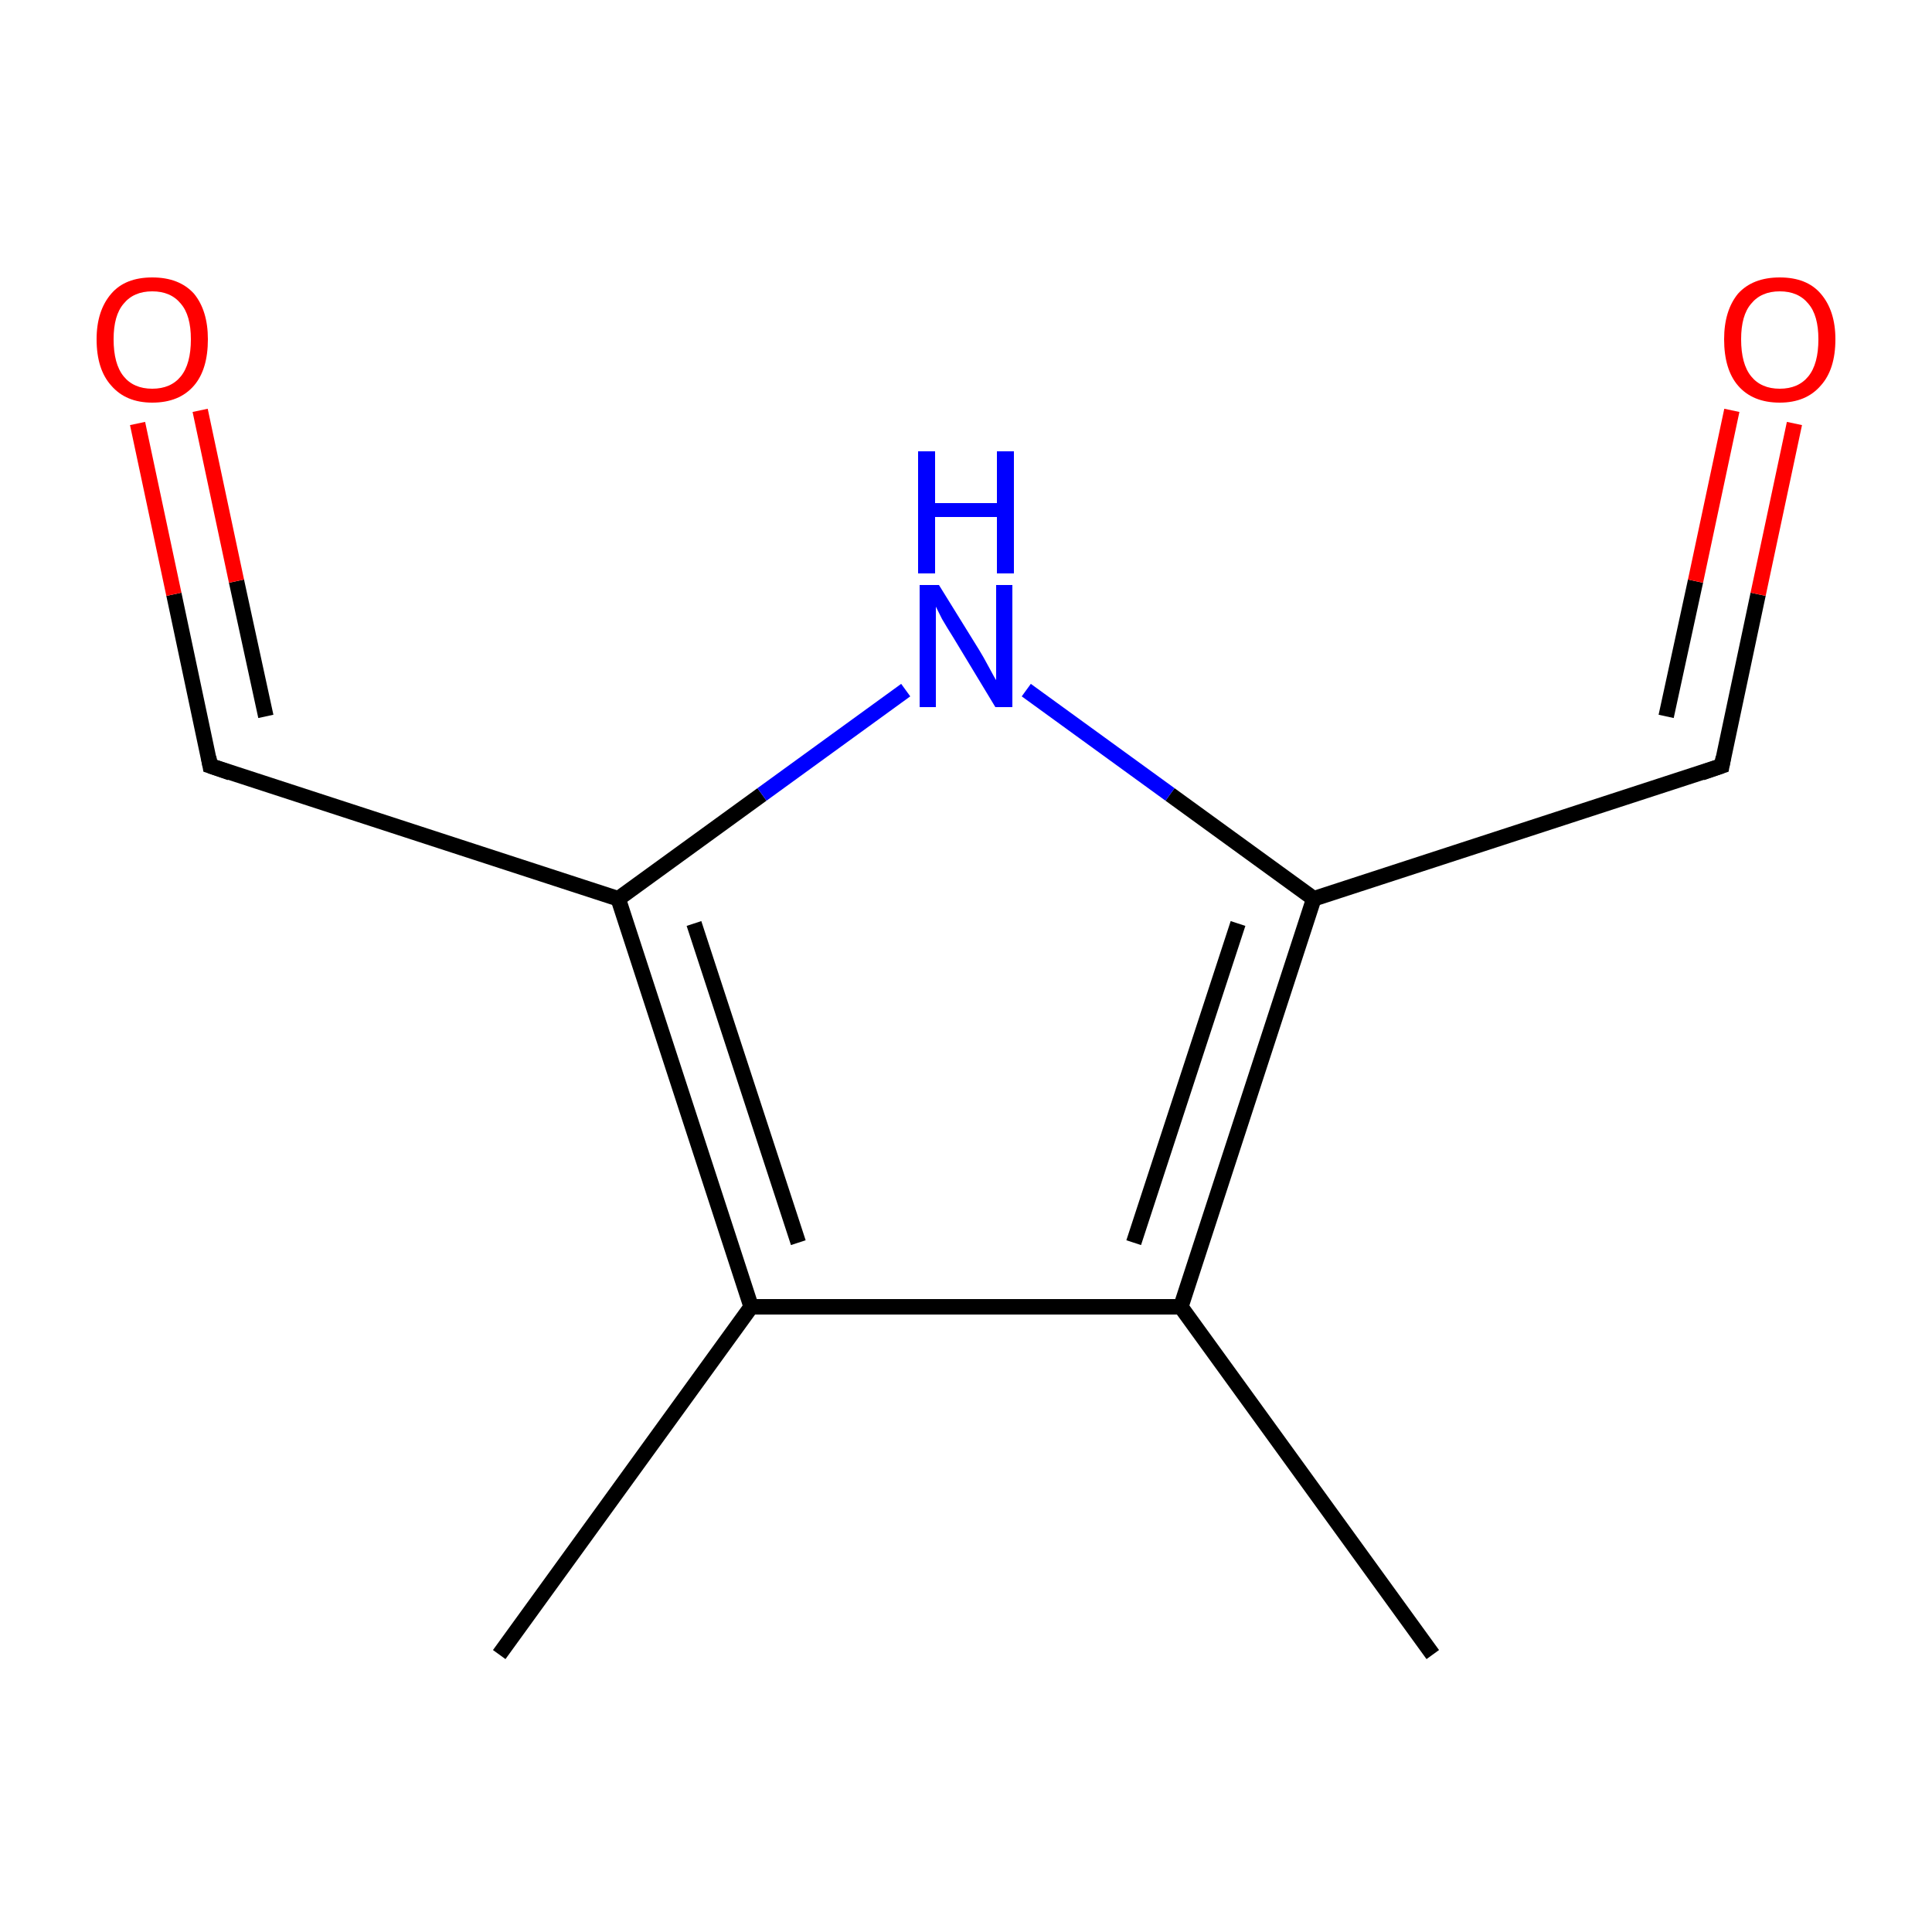 <?xml version='1.0' encoding='iso-8859-1'?>
<svg version='1.1' baseProfile='full'
              xmlns='http://www.w3.org/2000/svg'
                      xmlns:rdkit='http://www.rdkit.org/xml'
                      xmlns:xlink='http://www.w3.org/1999/xlink'
                  xml:space='preserve'
width='250px' height='250px' viewBox='0 0 250 250'>
<!-- END OF HEADER -->
<rect style='opacity:1.0;fill:#FFFFFF;stroke:none' width='250.0' height='250.0' x='0.0' y='0.0'> </rect>
<path class='bond-0 atom-0 atom-4' d='M 64.6,214.1 L 97.2,169.1' style='fill:none;fill-rule:evenodd;stroke:#000000;stroke-width:2.0px;stroke-linecap:butt;stroke-linejoin:miter;stroke-opacity:1' />
<path class='bond-1 atom-1 atom-5' d='M 185.4,214.1 L 152.8,169.1' style='fill:none;fill-rule:evenodd;stroke:#000000;stroke-width:2.0px;stroke-linecap:butt;stroke-linejoin:miter;stroke-opacity:1' />
<path class='bond-2 atom-2 atom-6' d='M 27.2,99.1 L 80.0,116.3' style='fill:none;fill-rule:evenodd;stroke:#000000;stroke-width:2.0px;stroke-linecap:butt;stroke-linejoin:miter;stroke-opacity:1' />
<path class='bond-3 atom-2 atom-9' d='M 27.2,99.1 L 22.5,76.9' style='fill:none;fill-rule:evenodd;stroke:#000000;stroke-width:2.0px;stroke-linecap:butt;stroke-linejoin:miter;stroke-opacity:1' />
<path class='bond-3 atom-2 atom-9' d='M 22.5,76.9 L 17.8,54.8' style='fill:none;fill-rule:evenodd;stroke:#FF0000;stroke-width:2.0px;stroke-linecap:butt;stroke-linejoin:miter;stroke-opacity:1' />
<path class='bond-3 atom-2 atom-9' d='M 34.4,92.7 L 30.6,75.2' style='fill:none;fill-rule:evenodd;stroke:#000000;stroke-width:2.0px;stroke-linecap:butt;stroke-linejoin:miter;stroke-opacity:1' />
<path class='bond-3 atom-2 atom-9' d='M 30.6,75.2 L 25.9,53.1' style='fill:none;fill-rule:evenodd;stroke:#FF0000;stroke-width:2.0px;stroke-linecap:butt;stroke-linejoin:miter;stroke-opacity:1' />
<path class='bond-4 atom-3 atom-7' d='M 222.8,99.1 L 170.0,116.3' style='fill:none;fill-rule:evenodd;stroke:#000000;stroke-width:2.0px;stroke-linecap:butt;stroke-linejoin:miter;stroke-opacity:1' />
<path class='bond-5 atom-3 atom-10' d='M 222.8,99.1 L 227.5,76.9' style='fill:none;fill-rule:evenodd;stroke:#000000;stroke-width:2.0px;stroke-linecap:butt;stroke-linejoin:miter;stroke-opacity:1' />
<path class='bond-5 atom-3 atom-10' d='M 227.5,76.9 L 232.2,54.8' style='fill:none;fill-rule:evenodd;stroke:#FF0000;stroke-width:2.0px;stroke-linecap:butt;stroke-linejoin:miter;stroke-opacity:1' />
<path class='bond-5 atom-3 atom-10' d='M 215.6,92.7 L 219.4,75.2' style='fill:none;fill-rule:evenodd;stroke:#000000;stroke-width:2.0px;stroke-linecap:butt;stroke-linejoin:miter;stroke-opacity:1' />
<path class='bond-5 atom-3 atom-10' d='M 219.4,75.2 L 224.1,53.1' style='fill:none;fill-rule:evenodd;stroke:#FF0000;stroke-width:2.0px;stroke-linecap:butt;stroke-linejoin:miter;stroke-opacity:1' />
<path class='bond-6 atom-4 atom-5' d='M 97.2,169.1 L 152.8,169.1' style='fill:none;fill-rule:evenodd;stroke:#000000;stroke-width:2.0px;stroke-linecap:butt;stroke-linejoin:miter;stroke-opacity:1' />
<path class='bond-7 atom-4 atom-6' d='M 97.2,169.1 L 80.0,116.3' style='fill:none;fill-rule:evenodd;stroke:#000000;stroke-width:2.0px;stroke-linecap:butt;stroke-linejoin:miter;stroke-opacity:1' />
<path class='bond-7 atom-4 atom-6' d='M 103.3,160.8 L 89.8,119.5' style='fill:none;fill-rule:evenodd;stroke:#000000;stroke-width:2.0px;stroke-linecap:butt;stroke-linejoin:miter;stroke-opacity:1' />
<path class='bond-8 atom-5 atom-7' d='M 152.8,169.1 L 170.0,116.3' style='fill:none;fill-rule:evenodd;stroke:#000000;stroke-width:2.0px;stroke-linecap:butt;stroke-linejoin:miter;stroke-opacity:1' />
<path class='bond-8 atom-5 atom-7' d='M 146.7,160.8 L 160.2,119.5' style='fill:none;fill-rule:evenodd;stroke:#000000;stroke-width:2.0px;stroke-linecap:butt;stroke-linejoin:miter;stroke-opacity:1' />
<path class='bond-9 atom-6 atom-8' d='M 80.0,116.3 L 98.6,102.8' style='fill:none;fill-rule:evenodd;stroke:#000000;stroke-width:2.0px;stroke-linecap:butt;stroke-linejoin:miter;stroke-opacity:1' />
<path class='bond-9 atom-6 atom-8' d='M 98.6,102.8 L 117.2,89.3' style='fill:none;fill-rule:evenodd;stroke:#0000FF;stroke-width:2.0px;stroke-linecap:butt;stroke-linejoin:miter;stroke-opacity:1' />
<path class='bond-10 atom-7 atom-8' d='M 170.0,116.3 L 151.4,102.8' style='fill:none;fill-rule:evenodd;stroke:#000000;stroke-width:2.0px;stroke-linecap:butt;stroke-linejoin:miter;stroke-opacity:1' />
<path class='bond-10 atom-7 atom-8' d='M 151.4,102.8 L 132.8,89.3' style='fill:none;fill-rule:evenodd;stroke:#0000FF;stroke-width:2.0px;stroke-linecap:butt;stroke-linejoin:miter;stroke-opacity:1' />
<path d='M 29.8,100.0 L 27.2,99.1 L 27.0,98.0' style='fill:none;stroke:#000000;stroke-width:2.0px;stroke-linecap:butt;stroke-linejoin:miter;stroke-opacity:1;' />
<path d='M 220.2,100.0 L 222.8,99.1 L 223.0,98.0' style='fill:none;stroke:#000000;stroke-width:2.0px;stroke-linecap:butt;stroke-linejoin:miter;stroke-opacity:1;' />
<path class='atom-8' d='M 121.5 75.7
L 126.7 84.1
Q 127.2 84.9, 128.0 86.4
Q 128.8 87.9, 128.9 88.0
L 128.9 75.7
L 131.0 75.7
L 131.0 91.5
L 128.8 91.5
L 123.3 82.4
Q 122.6 81.3, 121.9 80.1
Q 121.3 78.9, 121.1 78.5
L 121.1 91.5
L 119.0 91.5
L 119.0 75.7
L 121.5 75.7
' fill='#0000FF'/>
<path class='atom-8' d='M 118.8 58.4
L 121.0 58.4
L 121.0 65.1
L 129.0 65.1
L 129.0 58.4
L 131.2 58.4
L 131.2 74.2
L 129.0 74.2
L 129.0 66.9
L 121.0 66.9
L 121.0 74.2
L 118.8 74.2
L 118.8 58.4
' fill='#0000FF'/>
<path class='atom-9' d='M 12.5 43.9
Q 12.5 40.2, 14.4 38.0
Q 16.2 35.9, 19.7 35.9
Q 23.2 35.9, 25.1 38.0
Q 26.9 40.2, 26.9 43.9
Q 26.9 47.8, 25.1 49.9
Q 23.2 52.1, 19.7 52.1
Q 16.3 52.1, 14.4 49.9
Q 12.5 47.8, 12.5 43.9
M 19.7 50.3
Q 22.1 50.3, 23.4 48.7
Q 24.7 47.1, 24.7 43.9
Q 24.7 40.8, 23.4 39.3
Q 22.1 37.7, 19.7 37.7
Q 17.3 37.7, 16.0 39.3
Q 14.7 40.8, 14.7 43.9
Q 14.7 47.1, 16.0 48.7
Q 17.3 50.3, 19.7 50.3
' fill='#FF0000'/>
<path class='atom-10' d='M 223.1 43.9
Q 223.1 40.2, 224.9 38.0
Q 226.8 35.9, 230.3 35.9
Q 233.8 35.9, 235.6 38.0
Q 237.5 40.2, 237.5 43.9
Q 237.5 47.8, 235.6 49.9
Q 233.7 52.1, 230.3 52.1
Q 226.8 52.1, 224.9 49.9
Q 223.1 47.8, 223.1 43.9
M 230.3 50.3
Q 232.7 50.3, 234.0 48.7
Q 235.3 47.1, 235.3 43.9
Q 235.3 40.8, 234.0 39.3
Q 232.7 37.7, 230.3 37.7
Q 227.9 37.7, 226.6 39.3
Q 225.3 40.8, 225.3 43.9
Q 225.3 47.1, 226.6 48.7
Q 227.9 50.3, 230.3 50.3
' fill='#FF0000'/>
</svg>
